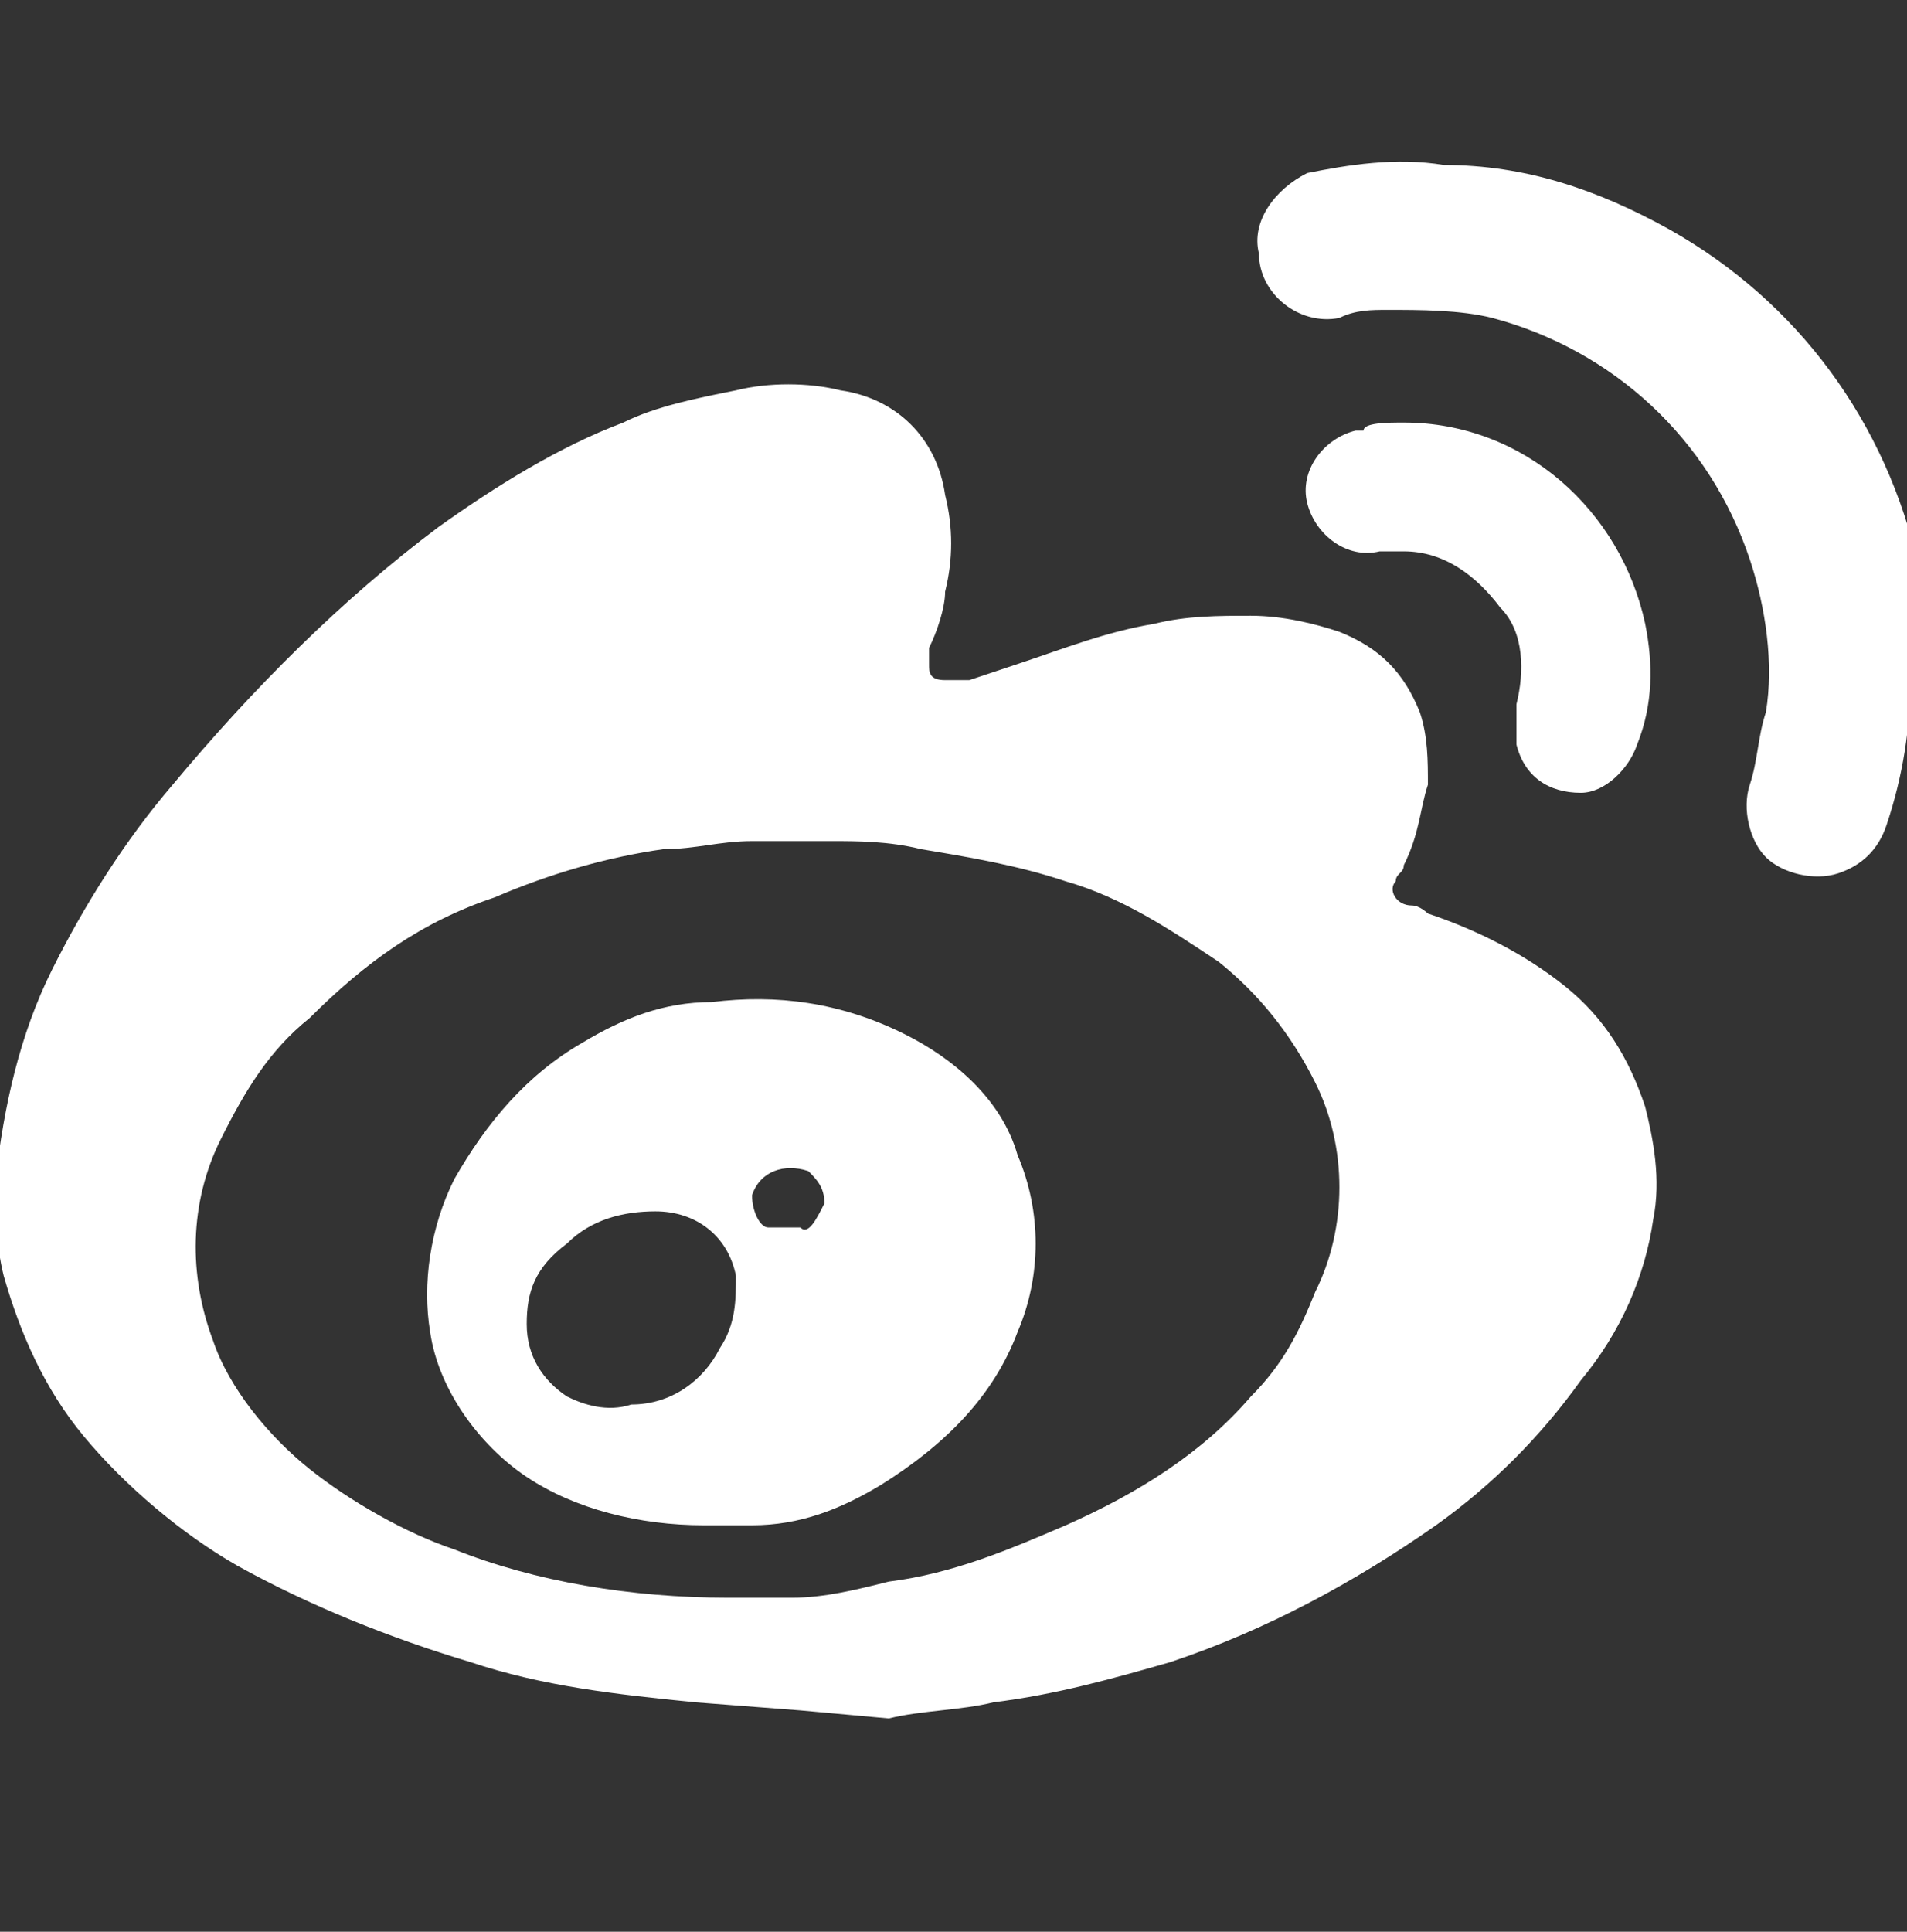 <svg version="1.1" id="レイヤー_1" xmlns="http://www.w3.org/2000/svg" x="0" y="0" width="23.7" height="24" xml:space="preserve"><rect width="100%" height="100%" fill="#333333" stroke="none"/><style>.st0{fill:#fff}</style><g id="sns-icon5" transform="translate(-3028 -5957)"><g id="sns-icon5-2" transform="translate(-125.454 433.45)"><path id="パス_8878" class="st0" d="M3163.4 5544.8l-1.3-.1c-1-.1-1.9-.2-2.8-.5-1-.3-2-.7-2.9-1.2-.7-.4-1.4-1-1.9-1.6s-.8-1.3-1-2c-.1-.4-.1-.8-.1-1.2.1-.9.3-1.8.7-2.6.4-.8.9-1.6 1.5-2.3 1-1.2 2.1-2.3 3.3-3.2.7-.5 1.5-1 2.3-1.3.4-.2.9-.3 1.4-.4.4-.1.9-.1 1.3 0 .7.1 1.2.6 1.3 1.3.1.4.1.8 0 1.2 0 .2-.1.5-.2.7v.2c0 .1 0 .2.2.2h.3l.6-.2c.6-.2 1.1-.4 1.7-.5.4-.1.8-.1 1.2-.1s.8.1 1.1.2c.5.2.8.5 1 1 .1.3.1.6.1.9-.1.3-.1.6-.3 1 0 .1-.1.1-.1.2-.1.1 0 .3.2.3.1 0 .2.1.2.1.6.2 1.2.5 1.7.9s.8.9 1 1.5c.1.4.2.9.1 1.4-.1.7-.4 1.4-.9 2-.5.7-1.1 1.3-1.8 1.8-1 .7-2.1 1.3-3.3 1.7-.7.2-1.4.4-2.2.5-.4.1-.9.1-1.3.2l-1.1-.1zm-.9-1.4h.8c.4 0 .8-.1 1.2-.2.8-.1 1.5-.4 2.2-.7.9-.4 1.7-.9 2.3-1.6.4-.4.6-.8.8-1.3.4-.8.4-1.8 0-2.6-.3-.6-.7-1.1-1.2-1.5-.6-.4-1.2-.8-1.9-1-.6-.2-1.2-.3-1.8-.4-.4-.1-.8-.1-1.1-.1h-1c-.4 0-.7.1-1.1.1-.7.1-1.4.3-2.1.6-.9.3-1.6.8-2.3 1.5-.5.4-.8.9-1.1 1.5-.4.8-.4 1.7-.1 2.5.2.6.7 1.2 1.2 1.6s1.2.8 1.8 1c1 .4 2.2.6 3.4.6z"/><path id="パス_8879" class="st0" d="M3177.2 5531.9c0 .7-.1 1.3-.3 1.9-.1.3-.3.5-.6.6s-.7 0-.9-.2-.3-.6-.2-.9.1-.6.2-.9c.1-.6 0-1.3-.2-1.9-.5-1.5-1.7-2.6-3.2-3-.4-.1-.9-.1-1.3-.1-.2 0-.4 0-.6.1-.5.1-1-.3-1-.8-.1-.4.2-.8.6-1 .5-.1 1.1-.2 1.7-.1 1 0 1.9.3 2.8.8 1.6.9 2.7 2.4 3.1 4.2-.2.4-.1.8-.1 1.3z"/><path id="パス_8880" class="st0" d="M3170.9 5528.8c1.5 0 2.7 1.1 3 2.5.1.5.1 1-.1 1.5-.1.3-.4.6-.7.6-.4 0-.7-.2-.8-.6v-.5c.1-.4.1-.9-.2-1.2-.3-.4-.7-.7-1.2-.7h-.3c-.4.1-.8-.2-.9-.6-.1-.4.2-.8.6-.9h.1c0-.1.3-.1.5-.1z"/><path id="パス_8881" class="st0" d="M3162.2 5542.5c-.8 0-1.6-.2-2.2-.6-.6-.4-1.1-1.1-1.2-1.8-.1-.6 0-1.3.3-1.9.4-.7.9-1.3 1.6-1.7.5-.3 1-.5 1.6-.5.8-.1 1.6 0 2.4.4.6.3 1.2.8 1.4 1.5.3.7.3 1.5 0 2.2-.3.8-.9 1.4-1.7 1.9-.5.3-1 .5-1.6.5h-.6zm-2.2-2.5c0 .4.2.7.5.9.2.1.5.2.8.1.5 0 .9-.3 1.1-.7.2-.3.2-.6.2-.9-.1-.5-.5-.8-1-.8-.4 0-.8.1-1.1.4-.4.3-.5.6-.5 1zm3.7-1.5c0-.2-.1-.3-.2-.4-.3-.1-.6 0-.7.3 0 .2.1.4.2.4h.4c.1.1.2-.1.3-.3z"/></g><path id="長方形_531" fill="none" d="M3028 5957h23.7v24H3028z"/></g></svg>